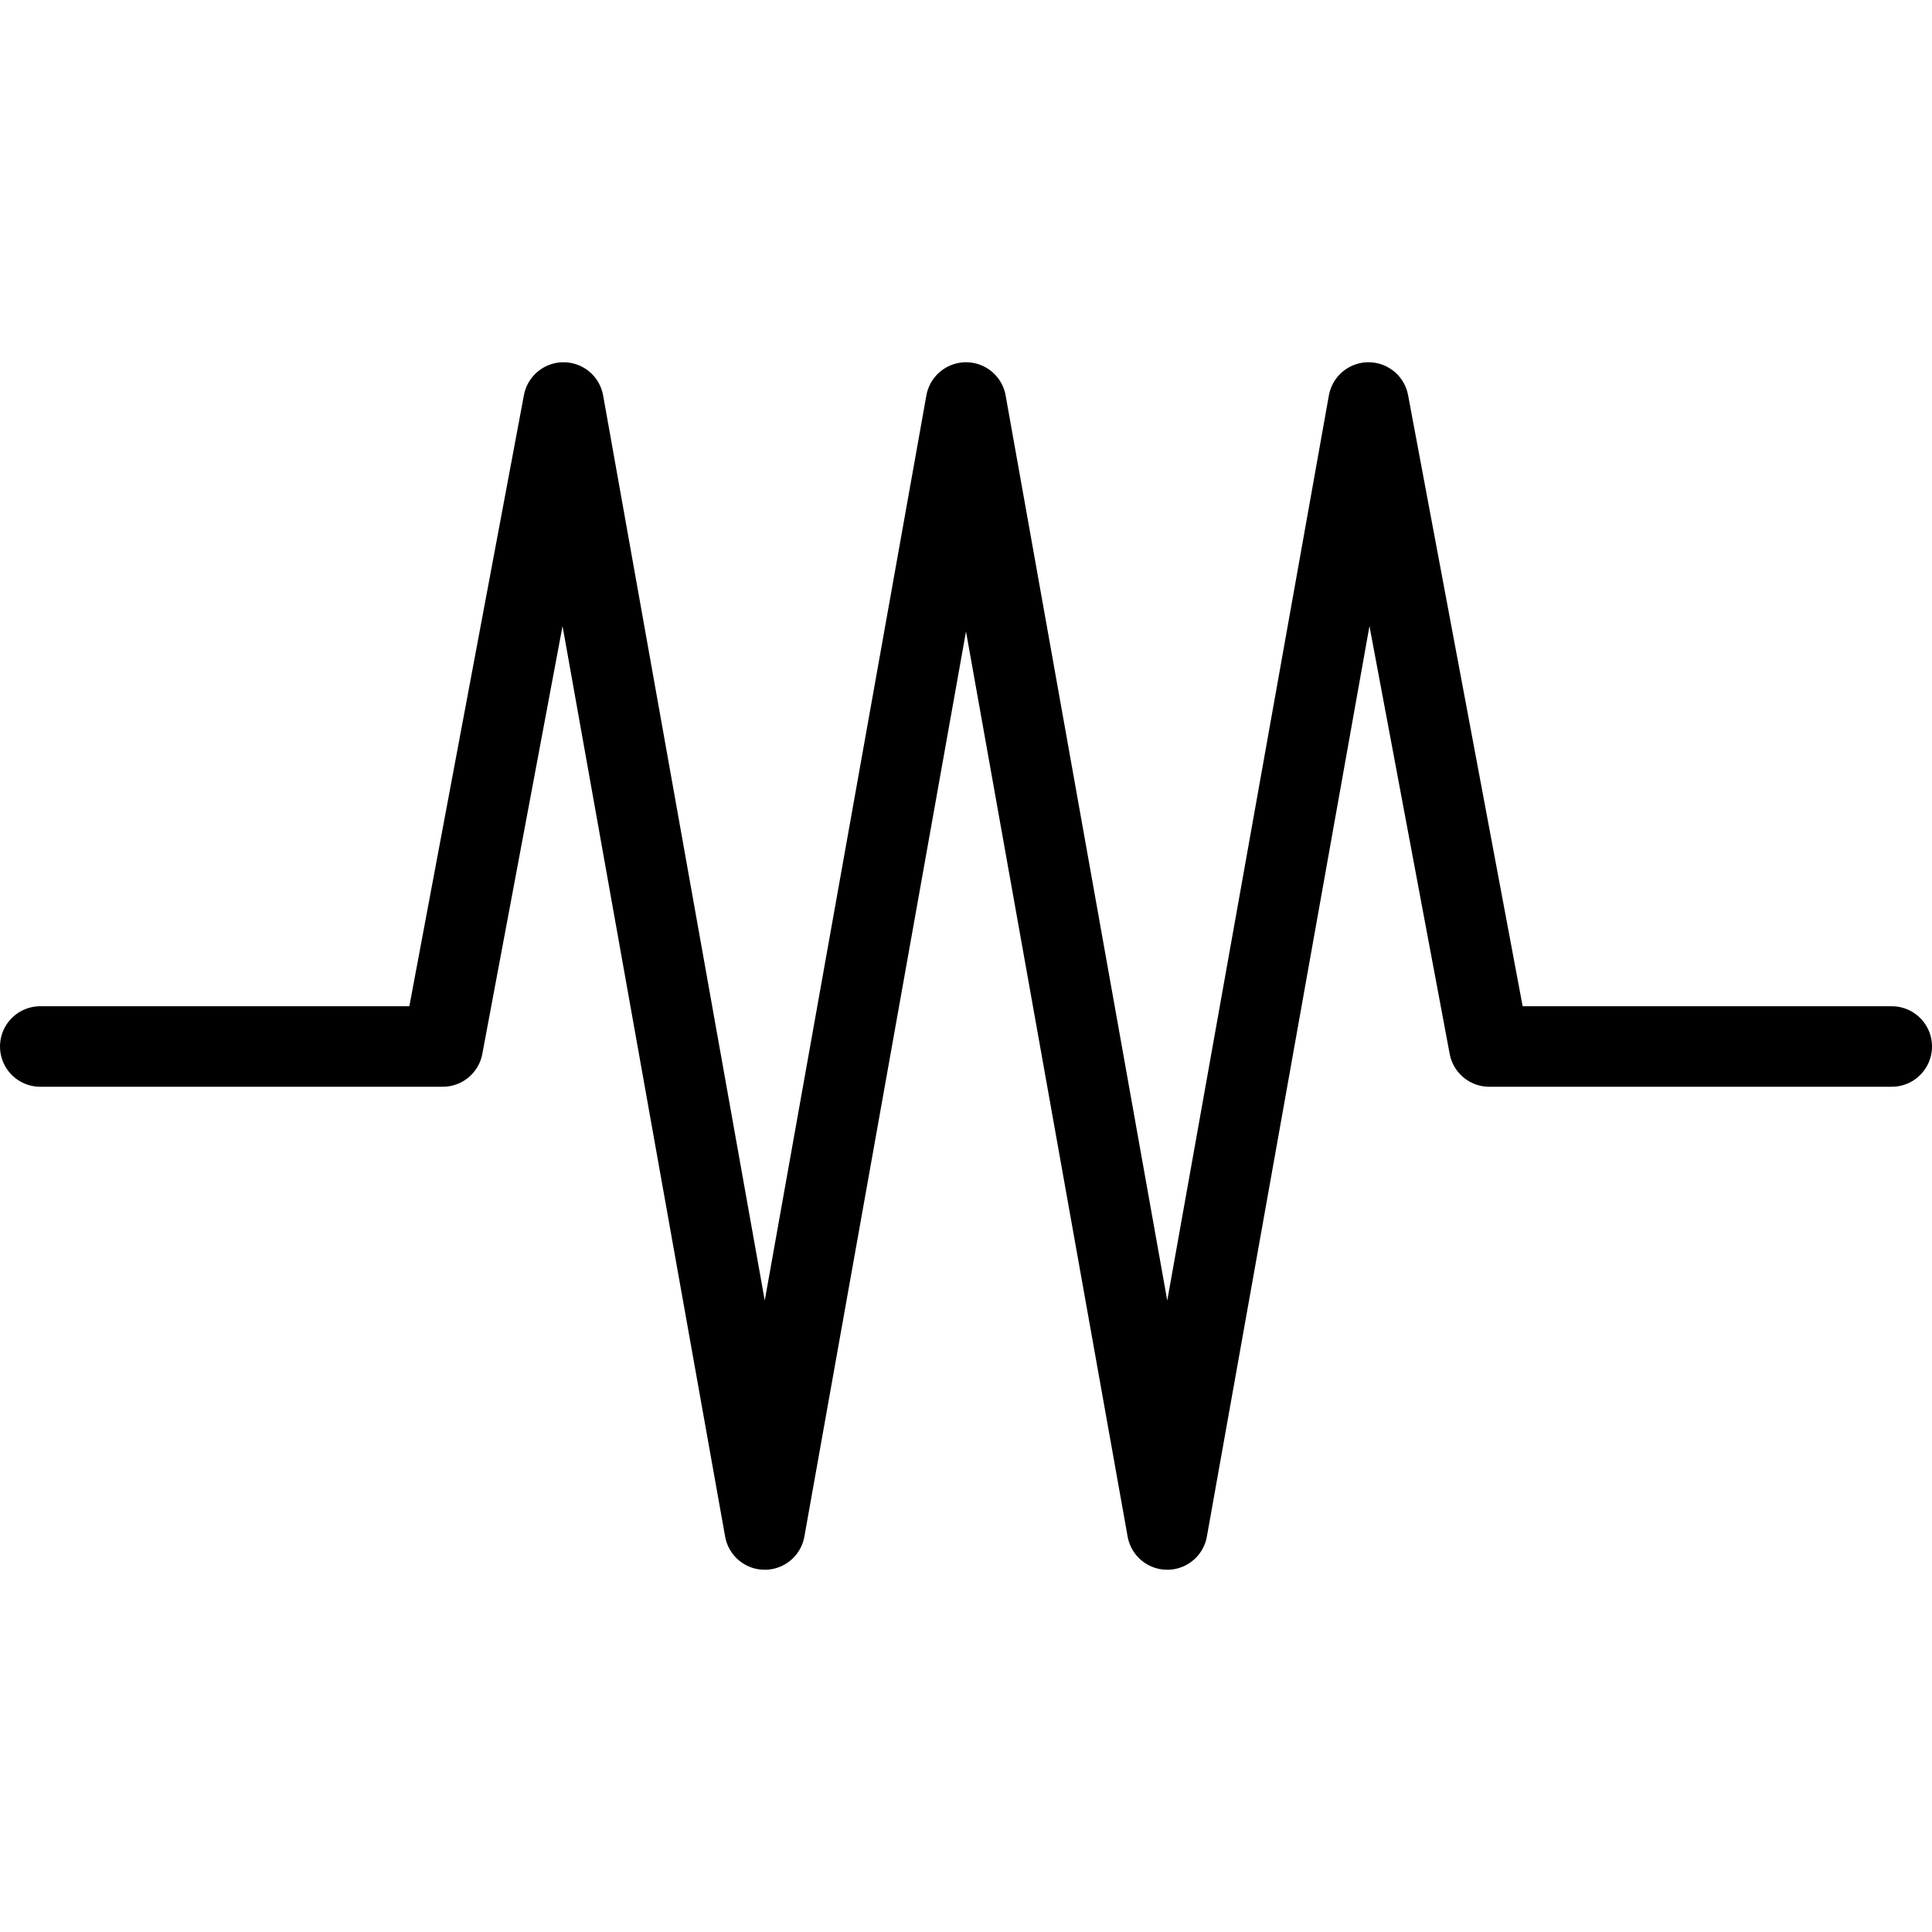 <svg viewBox="0 0 24 24" xmlns="http://www.w3.org/2000/svg"><g transform="matrix(1,0,0,1,0,0)"><path d="M0.5 13L5.5 13 7 5 9.5 19 12 5 14.5 19 17 5 18.5 13 23.5 13" fill="none" stroke="#000000" stroke-linecap="round" stroke-linejoin="round"></path></g></svg>